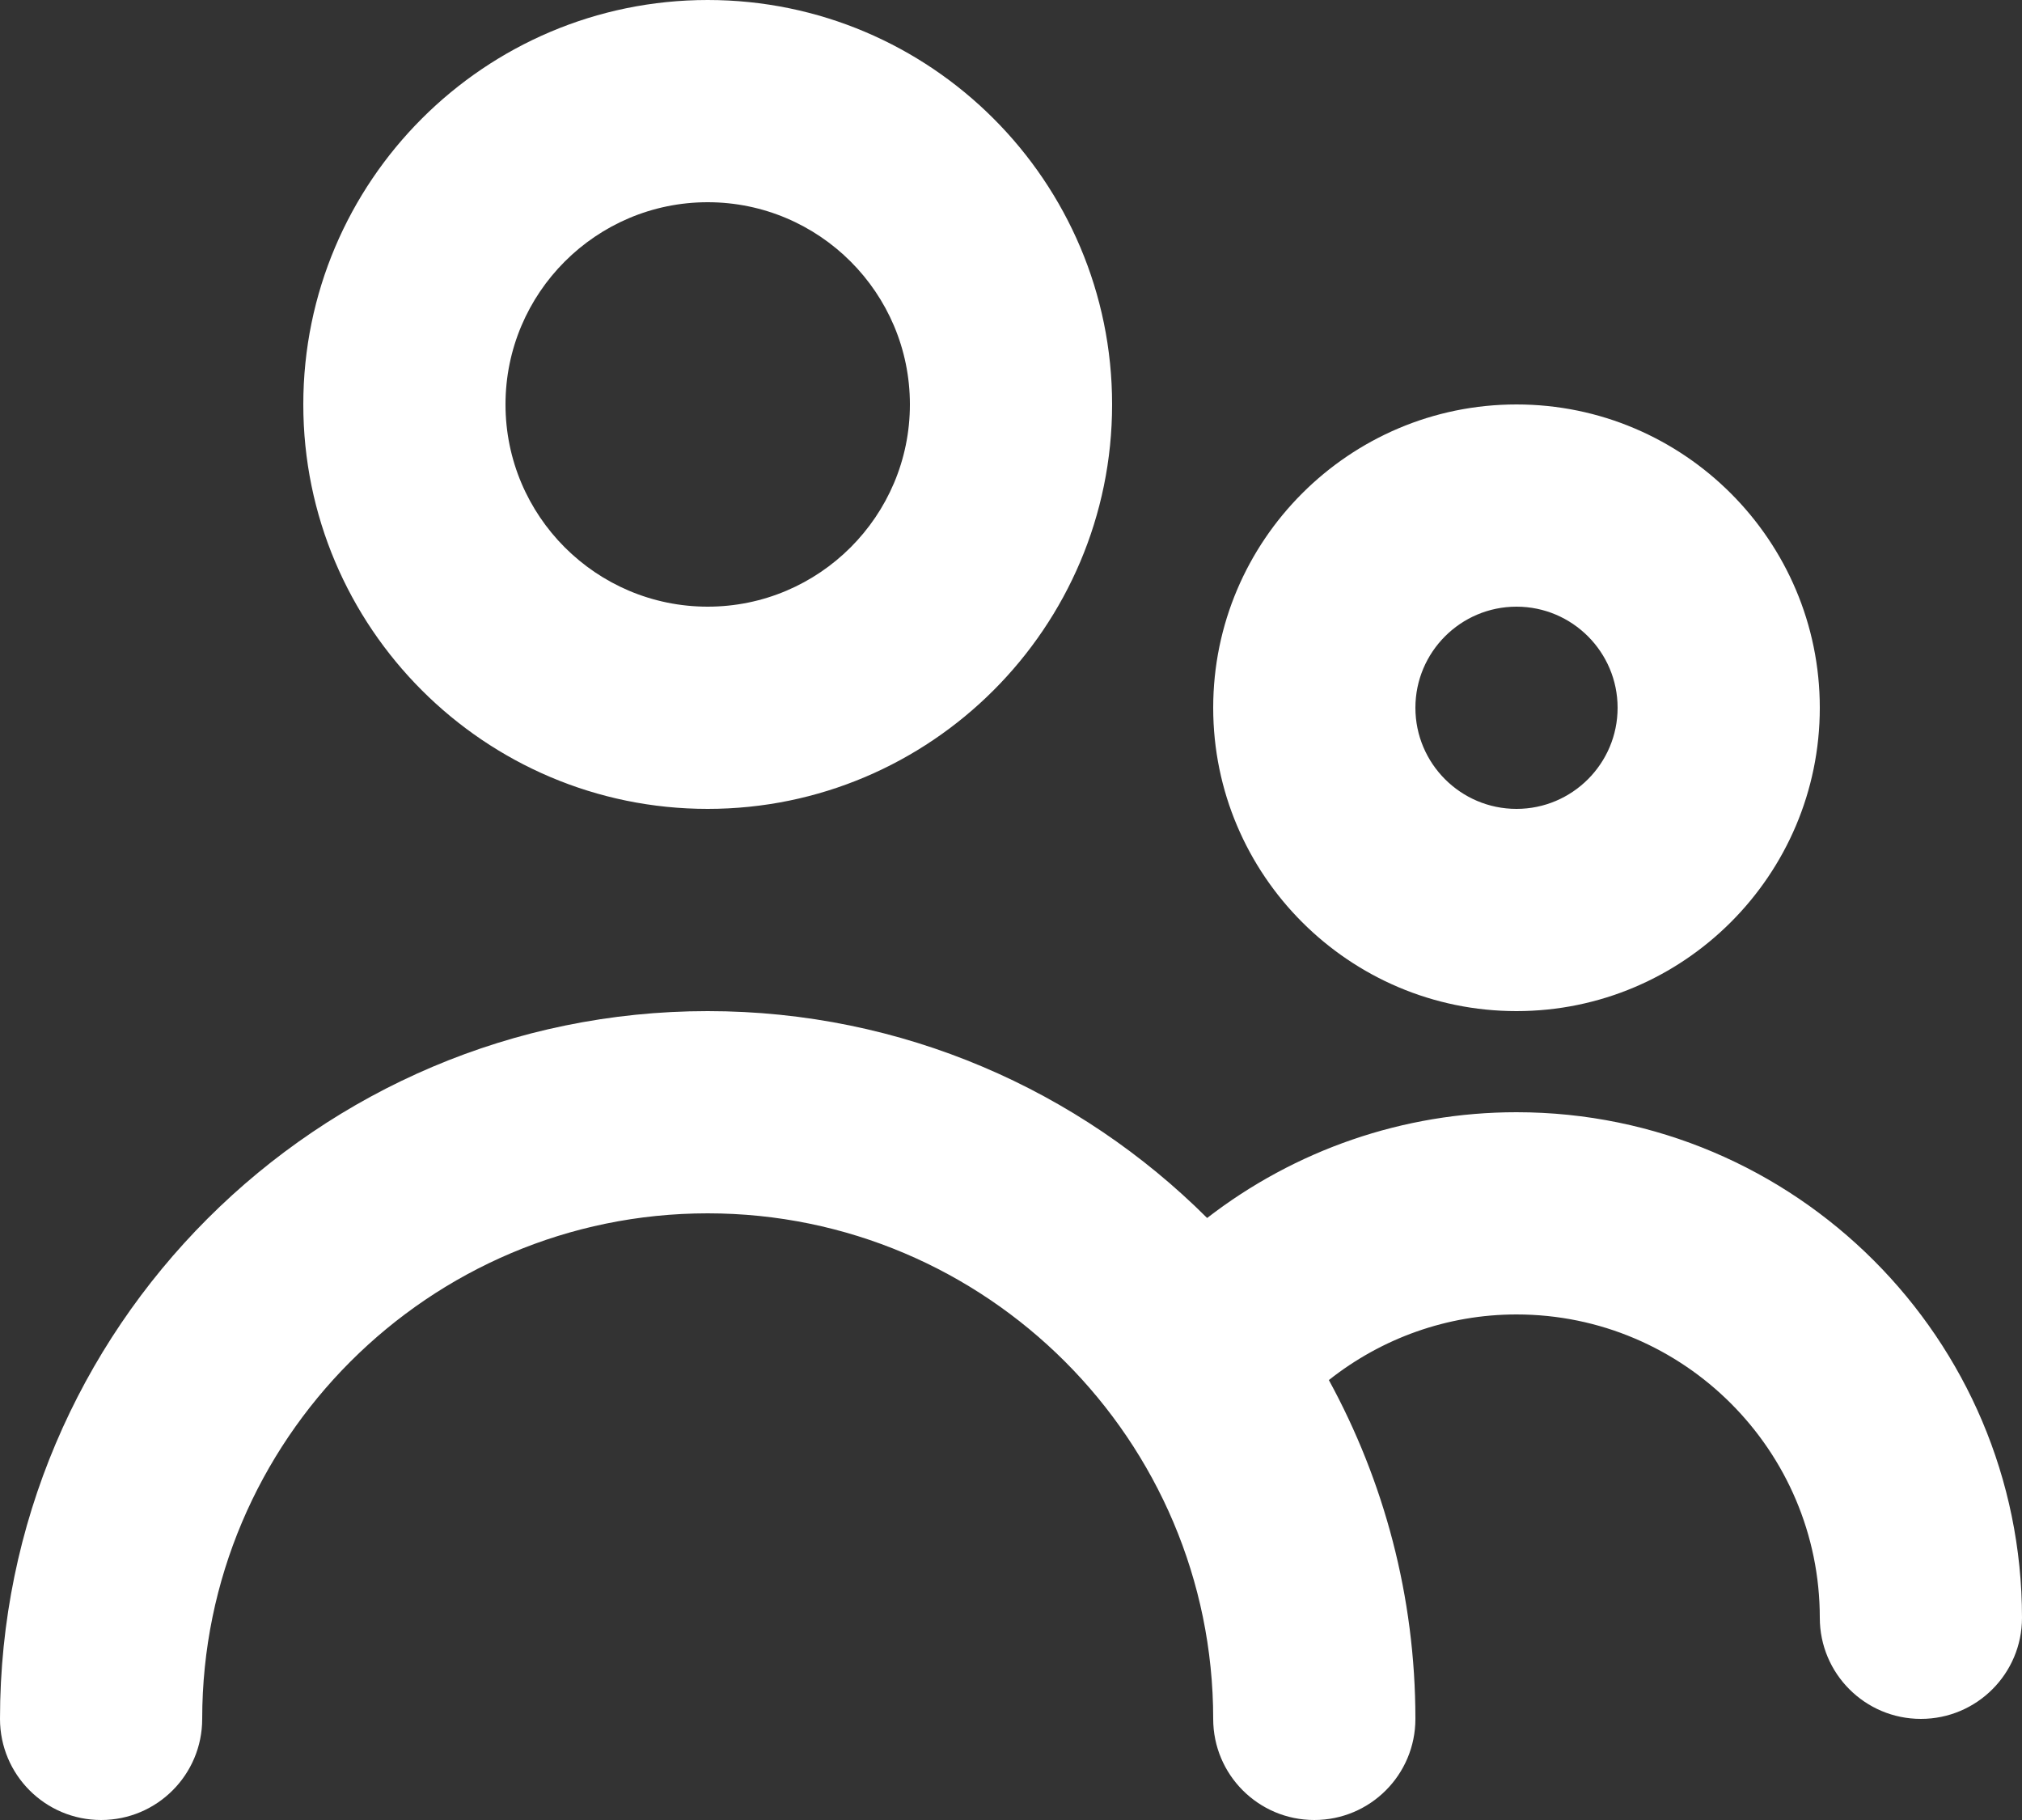 <?xml version="1.0" encoding="UTF-8"?> <svg xmlns="http://www.w3.org/2000/svg" width="20" height="18" viewBox="0 0 20 18" fill="none"><rect x="0" y="0" width="20" height="18" fill="#333333" stroke="none"/><path fill-rule="evenodd" clip-rule="evenodd" d="M11 4C11 6.206 9.206 8 7 8C4.794 8 3 6.206 3 4C3 1.794 4.794 0 7 0C9.206 0 11 1.794 11 4ZM7 2C8.103 2 9 2.897 9 4C9 5.103 8.103 6 7 6C5.897 6 5 5.103 5 4C5 2.897 5.897 2 7 2ZM18 7C18 8.654 16.654 10 15 10C13.346 10 12 8.654 12 7C12 5.346 13.346 4 15 4C16.654 4 18 5.346 18 7ZM15 6C15.552 6 16 6.449 16 7C16 7.551 15.552 8 15 8C14.448 8 14 7.551 14 7C14 6.449 14.448 6 15 6ZM20 16C20 16.552 19.553 17 19 17C18.447 17 18 16.552 18 16C18 14.346 16.654 13 15 13C14.317 13 13.668 13.234 13.144 13.649C13.688 14.645 14 15.787 14 17C14 17.552 13.553 18 13 18C12.447 18 12 17.552 12 17C12 14.243 9.757 12 7 12C4.243 12 2 14.243 2 17C2 17.552 1.553 18 1 18C0.447 18 0 17.552 0 17C0 13.14 3.141 10 7 10C8.927 10 10.673 10.783 11.94 12.046C12.809 11.374 13.879 11 15 11C17.757 11 20 13.243 20 16Z" fill="white"></path></svg> 